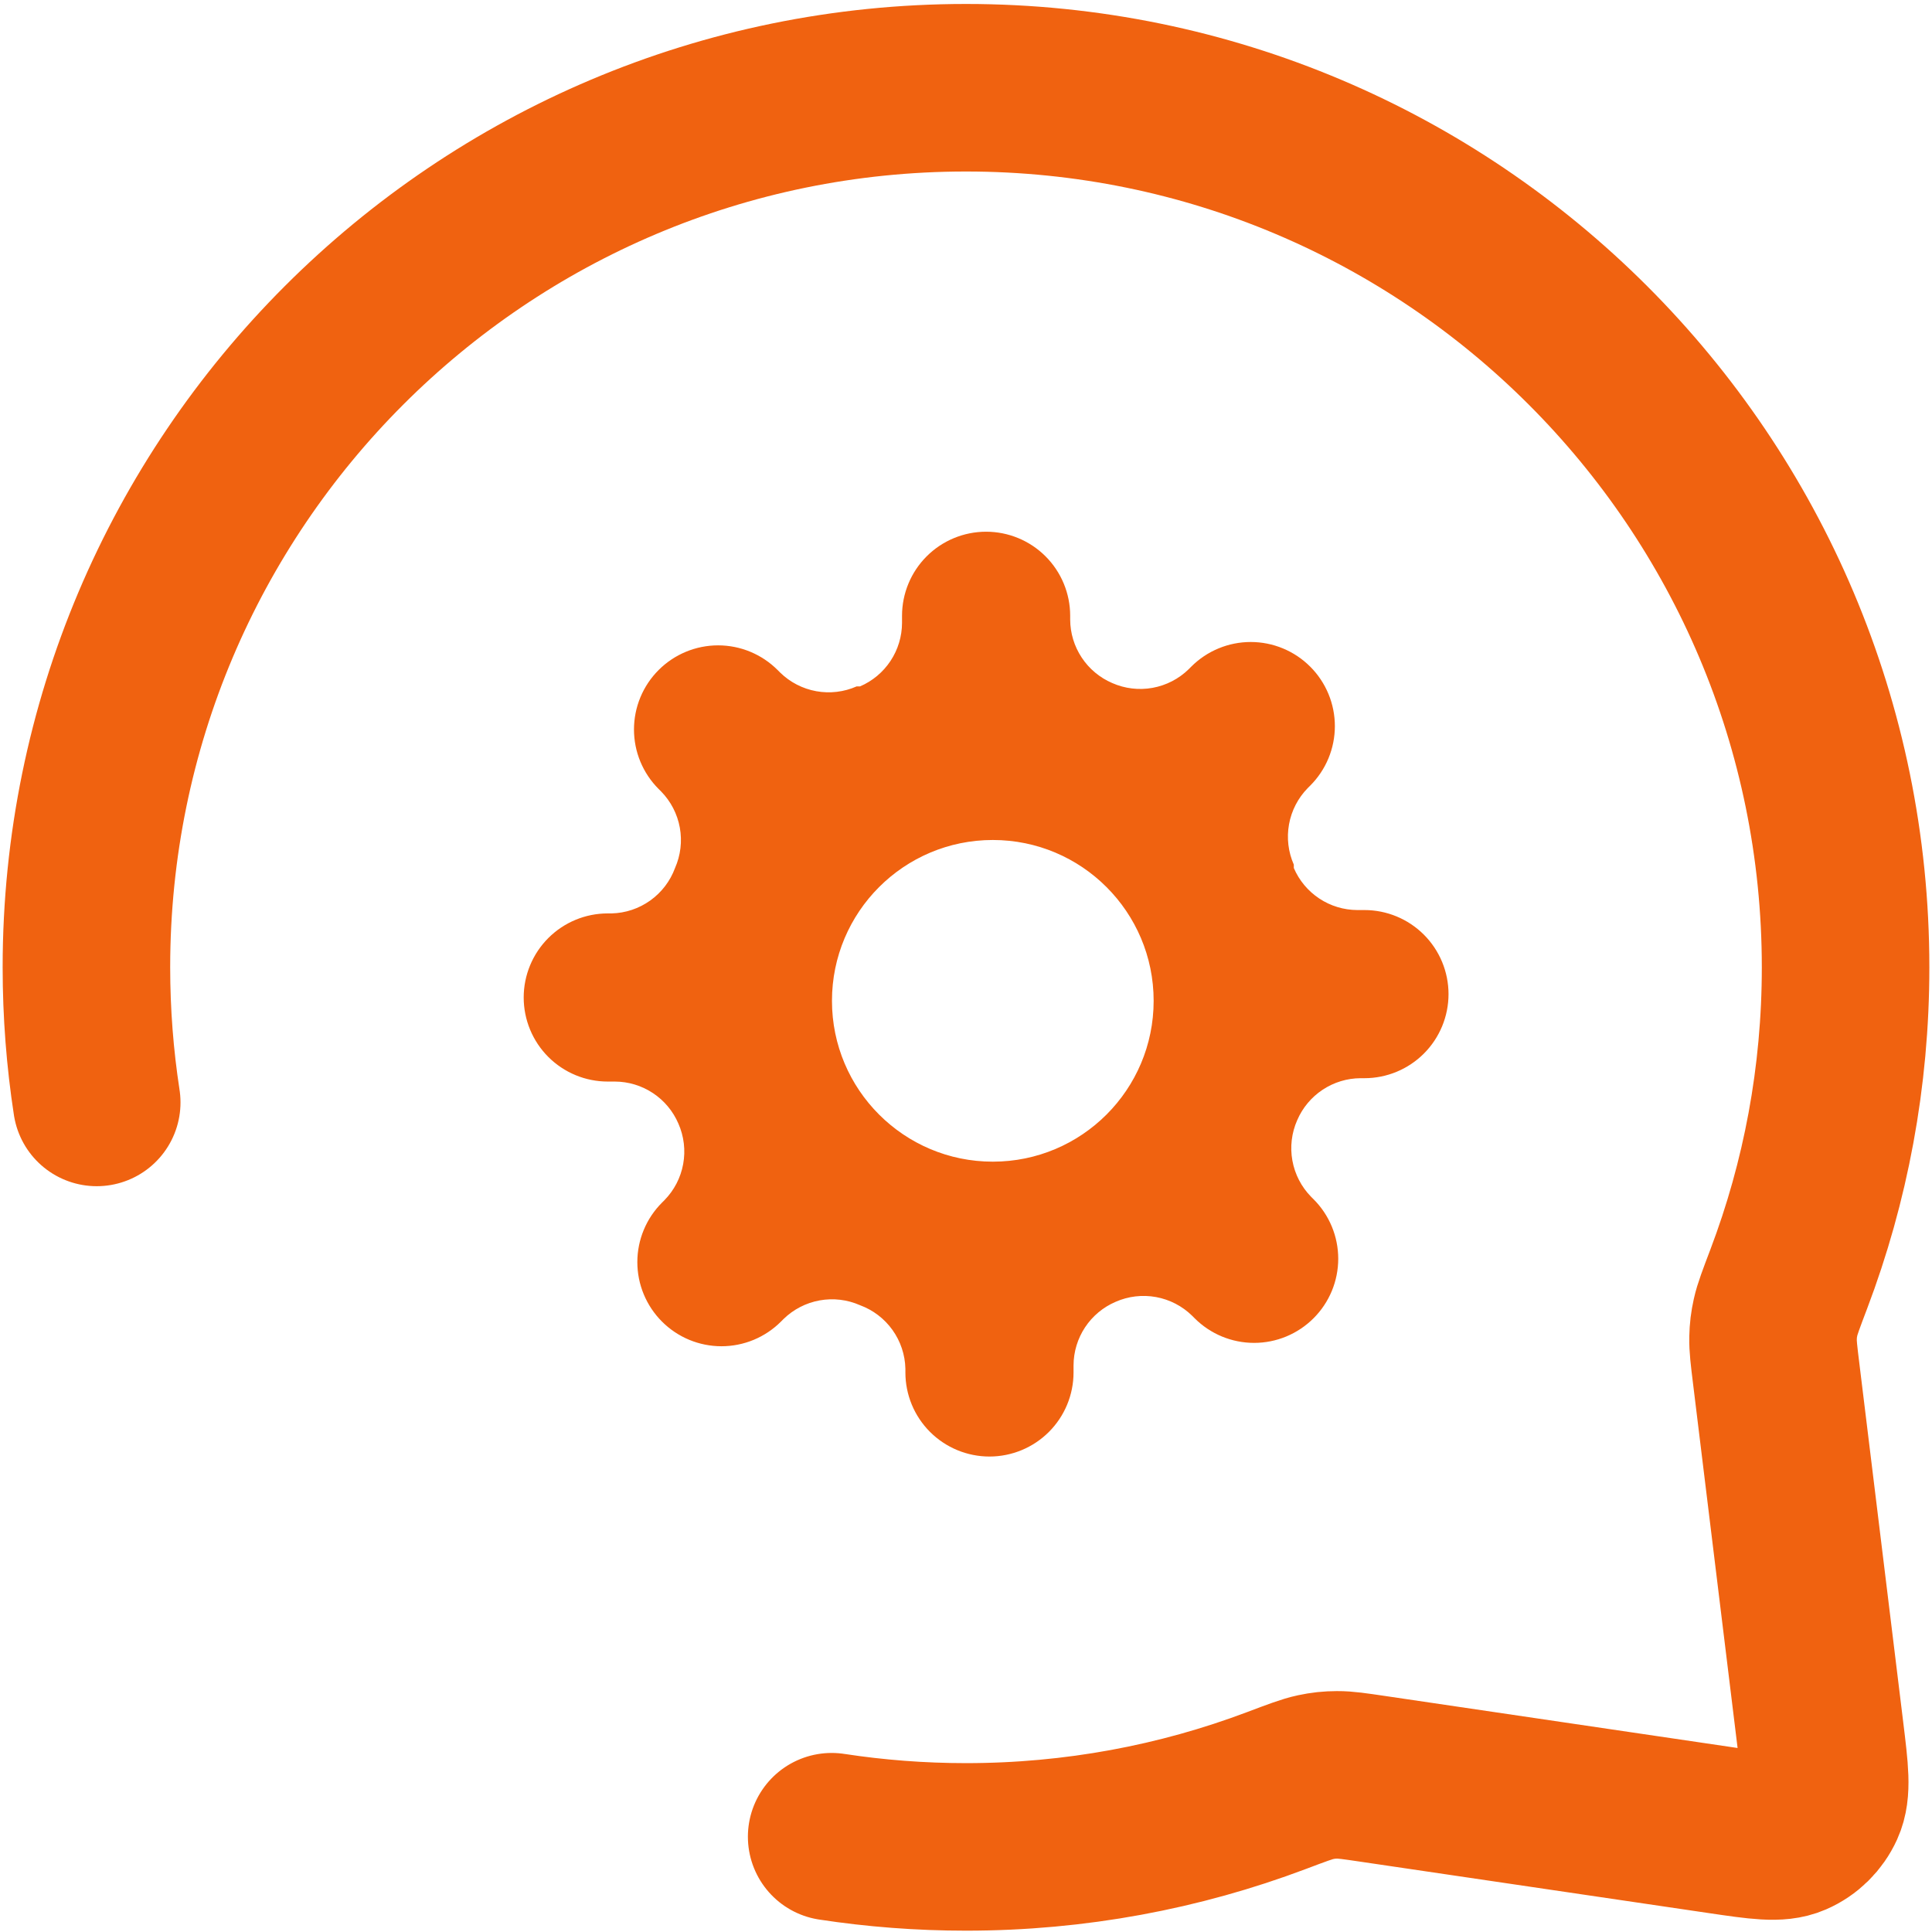 <?xml version="1.0" encoding="UTF-8"?>
<svg width="313px" height="313px" viewBox="0 0 313 313" version="1.1" xmlns="http://www.w3.org/2000/svg" xmlns:xlink="http://www.w3.org/1999/xlink">
    <title>Group</title>
    <g id="Page-1" stroke="none" stroke-width="1" fill="none" fill-rule="evenodd">
        <g id="fb-logo" transform="translate(-93, -86)">
            <g id="logo" transform="translate(107, 100.214)">
                <g id="flogo" transform="translate(70.843, 71.928)" fill="#F06210" fill-rule="nonzero">
                    <path d="M74.914,0 C78.527,0 81.991,1.435 84.545,3.989 C87.1,6.544 88.535,10.008 88.535,13.621 L88.535,14.234 C88.543,16.425 89.193,18.566 90.404,20.393 C91.613,22.221 93.331,23.654 95.346,24.517 C97.4,25.424 99.678,25.694 101.887,25.294 C104.096,24.893 106.136,23.84 107.74,22.27 L108.149,21.861 C109.414,20.595 110.916,19.59 112.57,18.905 C114.223,18.219 115.996,17.867 117.785,17.867 C119.576,17.867 121.348,18.219 123.002,18.905 C124.655,19.59 126.157,20.595 127.422,21.861 C128.689,23.126 129.693,24.629 130.379,26.282 C131.064,27.936 131.417,29.708 131.417,31.498 C131.417,33.288 131.064,35.06 130.379,36.714 C129.693,38.368 128.689,39.87 127.422,41.135 L127.013,41.543 C125.444,43.148 124.391,45.187 123.99,47.396 C123.589,49.606 123.86,51.884 124.766,53.938 L124.766,54.483 C125.63,56.497 127.063,58.215 128.89,59.425 C130.717,60.636 132.858,61.285 135.05,61.293 L136.208,61.293 C139.82,61.293 143.285,62.729 145.839,65.283 C148.393,67.837 149.829,71.302 149.829,74.914 C149.829,78.527 148.393,81.991 145.839,84.545 C143.285,87.1 139.82,88.535 136.208,88.535 L135.595,88.535 C133.404,88.543 131.263,89.193 129.435,90.404 C127.608,91.613 126.174,93.331 125.311,95.346 C124.405,97.4 124.134,99.678 124.535,101.887 C124.935,104.096 125.989,106.136 127.559,107.74 L127.967,108.149 C129.234,109.414 130.238,110.916 130.924,112.57 C131.609,114.223 131.962,115.996 131.962,117.785 C131.962,119.576 131.609,121.348 130.924,123.002 C130.238,124.655 129.234,126.157 127.967,127.422 C126.703,128.689 125.2,129.693 123.546,130.379 C121.893,131.064 120.121,131.417 118.331,131.417 C116.54,131.417 114.768,131.064 113.115,130.379 C111.461,129.693 109.959,128.689 108.694,127.422 L108.285,127.013 C106.68,125.444 104.642,124.391 102.433,123.99 C100.223,123.589 97.944,123.86 95.89,124.766 C93.876,125.63 92.158,127.063 90.948,128.89 C89.738,130.717 89.089,132.858 89.08,135.05 L89.08,136.208 C89.08,139.82 87.645,143.285 85.091,145.839 C82.536,148.393 79.071,149.829 75.459,149.829 C71.847,149.829 68.383,148.393 65.828,145.839 C63.273,143.285 61.838,139.82 61.838,136.208 L61.838,135.595 C61.786,133.341 61.056,131.155 59.744,129.321 C58.432,127.486 56.599,126.09 54.483,125.311 C52.429,124.405 50.15,124.134 47.941,124.535 C45.732,124.935 43.693,125.989 42.088,127.559 L41.68,127.967 C40.415,129.234 38.912,130.238 37.259,130.924 C35.605,131.609 33.833,131.962 32.043,131.962 C30.253,131.962 28.48,131.609 26.827,130.924 C25.173,130.238 23.671,129.234 22.406,127.967 C21.14,126.703 20.135,125.2 19.45,123.546 C18.764,121.893 18.411,120.121 18.411,118.331 C18.411,116.54 18.764,114.768 19.45,113.115 C20.135,111.461 21.14,109.959 22.406,108.694 L22.815,108.285 C24.385,106.68 25.438,104.642 25.839,102.433 C26.239,100.223 25.969,97.944 25.062,95.89 C24.199,93.876 22.765,92.158 20.938,90.948 C19.111,89.738 16.97,89.089 14.779,89.08 L13.621,89.08 C10.008,89.08 6.544,87.645 3.989,85.091 C1.435,82.536 0,79.071 0,75.459 C0,71.847 1.435,68.383 3.989,65.828 C6.544,63.273 10.008,61.838 13.621,61.838 L14.234,61.838 C16.488,61.786 18.674,61.056 20.508,59.744 C22.342,58.432 23.739,56.599 24.517,54.483 C25.424,52.429 25.694,50.15 25.294,47.941 C24.893,45.732 23.84,43.693 22.27,42.088 L21.861,41.68 C20.595,40.415 19.59,38.912 18.905,37.259 C18.219,35.605 17.867,33.833 17.867,32.043 C17.867,30.253 18.219,28.48 18.905,26.827 C19.59,25.173 20.595,23.671 21.861,22.406 C23.126,21.14 24.629,20.135 26.282,19.45 C27.936,18.764 29.708,18.411 31.498,18.411 C33.288,18.411 35.06,18.764 36.714,19.45 C38.368,20.135 39.87,21.14 41.135,22.406 L41.543,22.815 C43.148,24.385 45.187,25.438 47.396,25.839 C49.606,26.239 51.884,25.969 53.938,25.062 L54.483,25.062 C56.497,24.199 58.215,22.765 59.425,20.938 C60.636,19.111 61.285,16.97 61.293,14.779 L61.293,13.621 C61.293,10.008 62.729,6.544 65.283,3.989 C67.837,1.435 71.302,0 74.914,0 Z M76,49.943 C61.609,49.943 49.943,61.609 49.943,76 C49.943,90.391 61.609,102.057 76,102.057 C90.391,102.057 102.057,90.391 102.057,76 C102.057,61.609 90.391,49.943 76,49.943 Z" id="Combined-Shape"></path>
                </g>
                <path d="M1.671,164.388 C0.571,157.252 0,149.944 0,142.5 C0,63.799 63.8,0 142.5,0 C221.2,0 285,63.799 285,142.5 C285,160.279 281.746,177.297 275.798,192.99 C274.563,196.249 273.943,197.879 273.664,199.151 C273.386,200.412 273.278,201.299 273.248,202.59 C273.218,203.893 273.393,205.328 273.745,208.198 L280.868,266.448 C281.64,272.754 282.025,275.907 280.983,278.199 C280.07,280.208 278.449,281.803 276.433,282.675 C274.133,283.671 271.009,283.21 264.765,282.289 L208.399,273.972 C205.454,273.538 203.984,273.32 202.642,273.329 C201.317,273.336 200.4,273.434 199.101,273.709 C197.79,273.987 196.114,274.619 192.764,275.882 C177.133,281.776 160.193,285 142.5,285 C135.1,285 127.832,284.435 120.736,283.349" id="Shape" stroke="#F06210" stroke-width="27.143" stroke-linecap="round" stroke-linejoin="round"></path>
            </g>
        </g>
    </g>
</svg>
